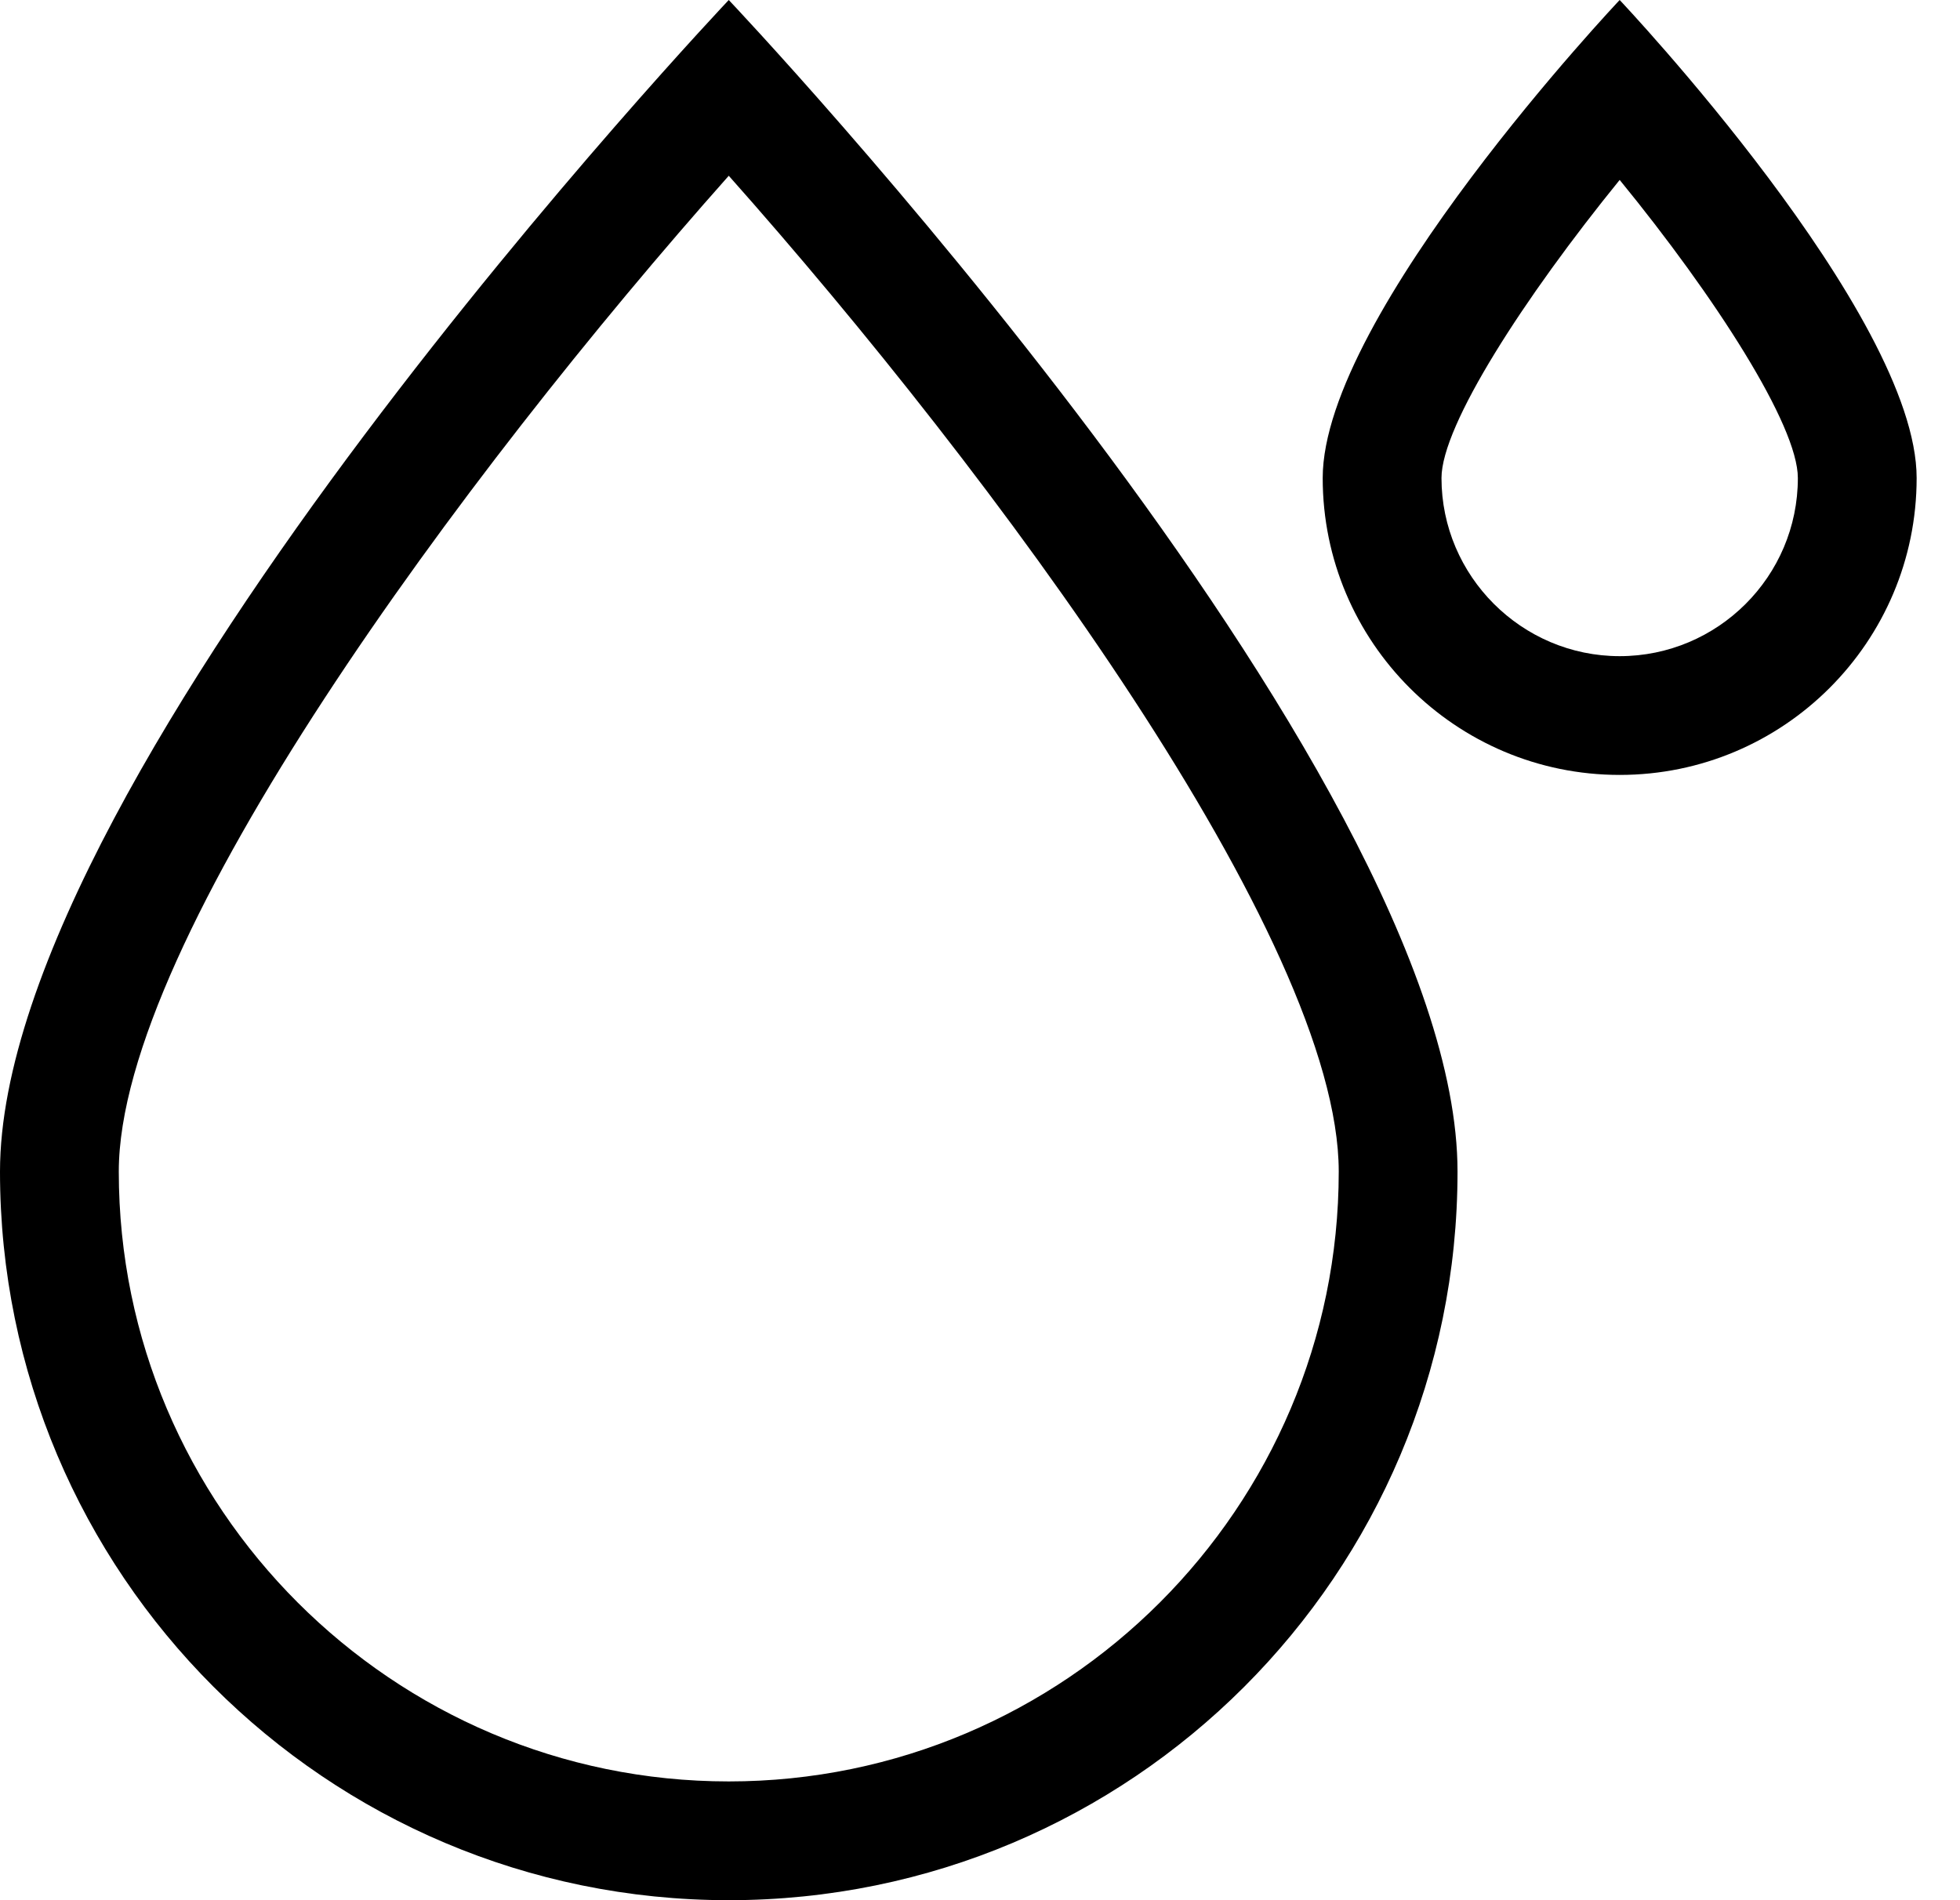 <svg width="33" height="32" viewBox="0 0 33 32" fill="none" xmlns="http://www.w3.org/2000/svg">
<path d="M12.27 2.96C16.73 7.98 22.54 15.82 22.54 19.73C22.54 25.39 17.93 30 12.27 30C6.61 30 2 25.39 2 19.73C2 15.83 7.8 7.99 12.27 2.96ZM12.27 0C12.27 0 0 12.96 0 19.73C0 26.5 5.49 32 12.27 32C19.05 32 24.54 26.51 24.54 19.73C24.54 12.95 12.27 0 12.27 0Z" fill="black"/>
<path d="M27.27 3.03C28.88 5 30.27 7.16 30.27 8.05C30.27 9.71 28.92 11.05 27.27 11.05C25.62 11.05 24.27 9.7 24.27 8.05C24.27 7.16 25.67 5 27.27 3.03ZM27.27 0C27.27 0 22.27 5.29 22.27 8.05C22.27 10.81 24.51 13.05 27.27 13.05C30.03 13.05 32.27 10.81 32.27 8.05C32.27 5.29 27.27 0 27.27 0Z" fill="black"/>
</svg>
